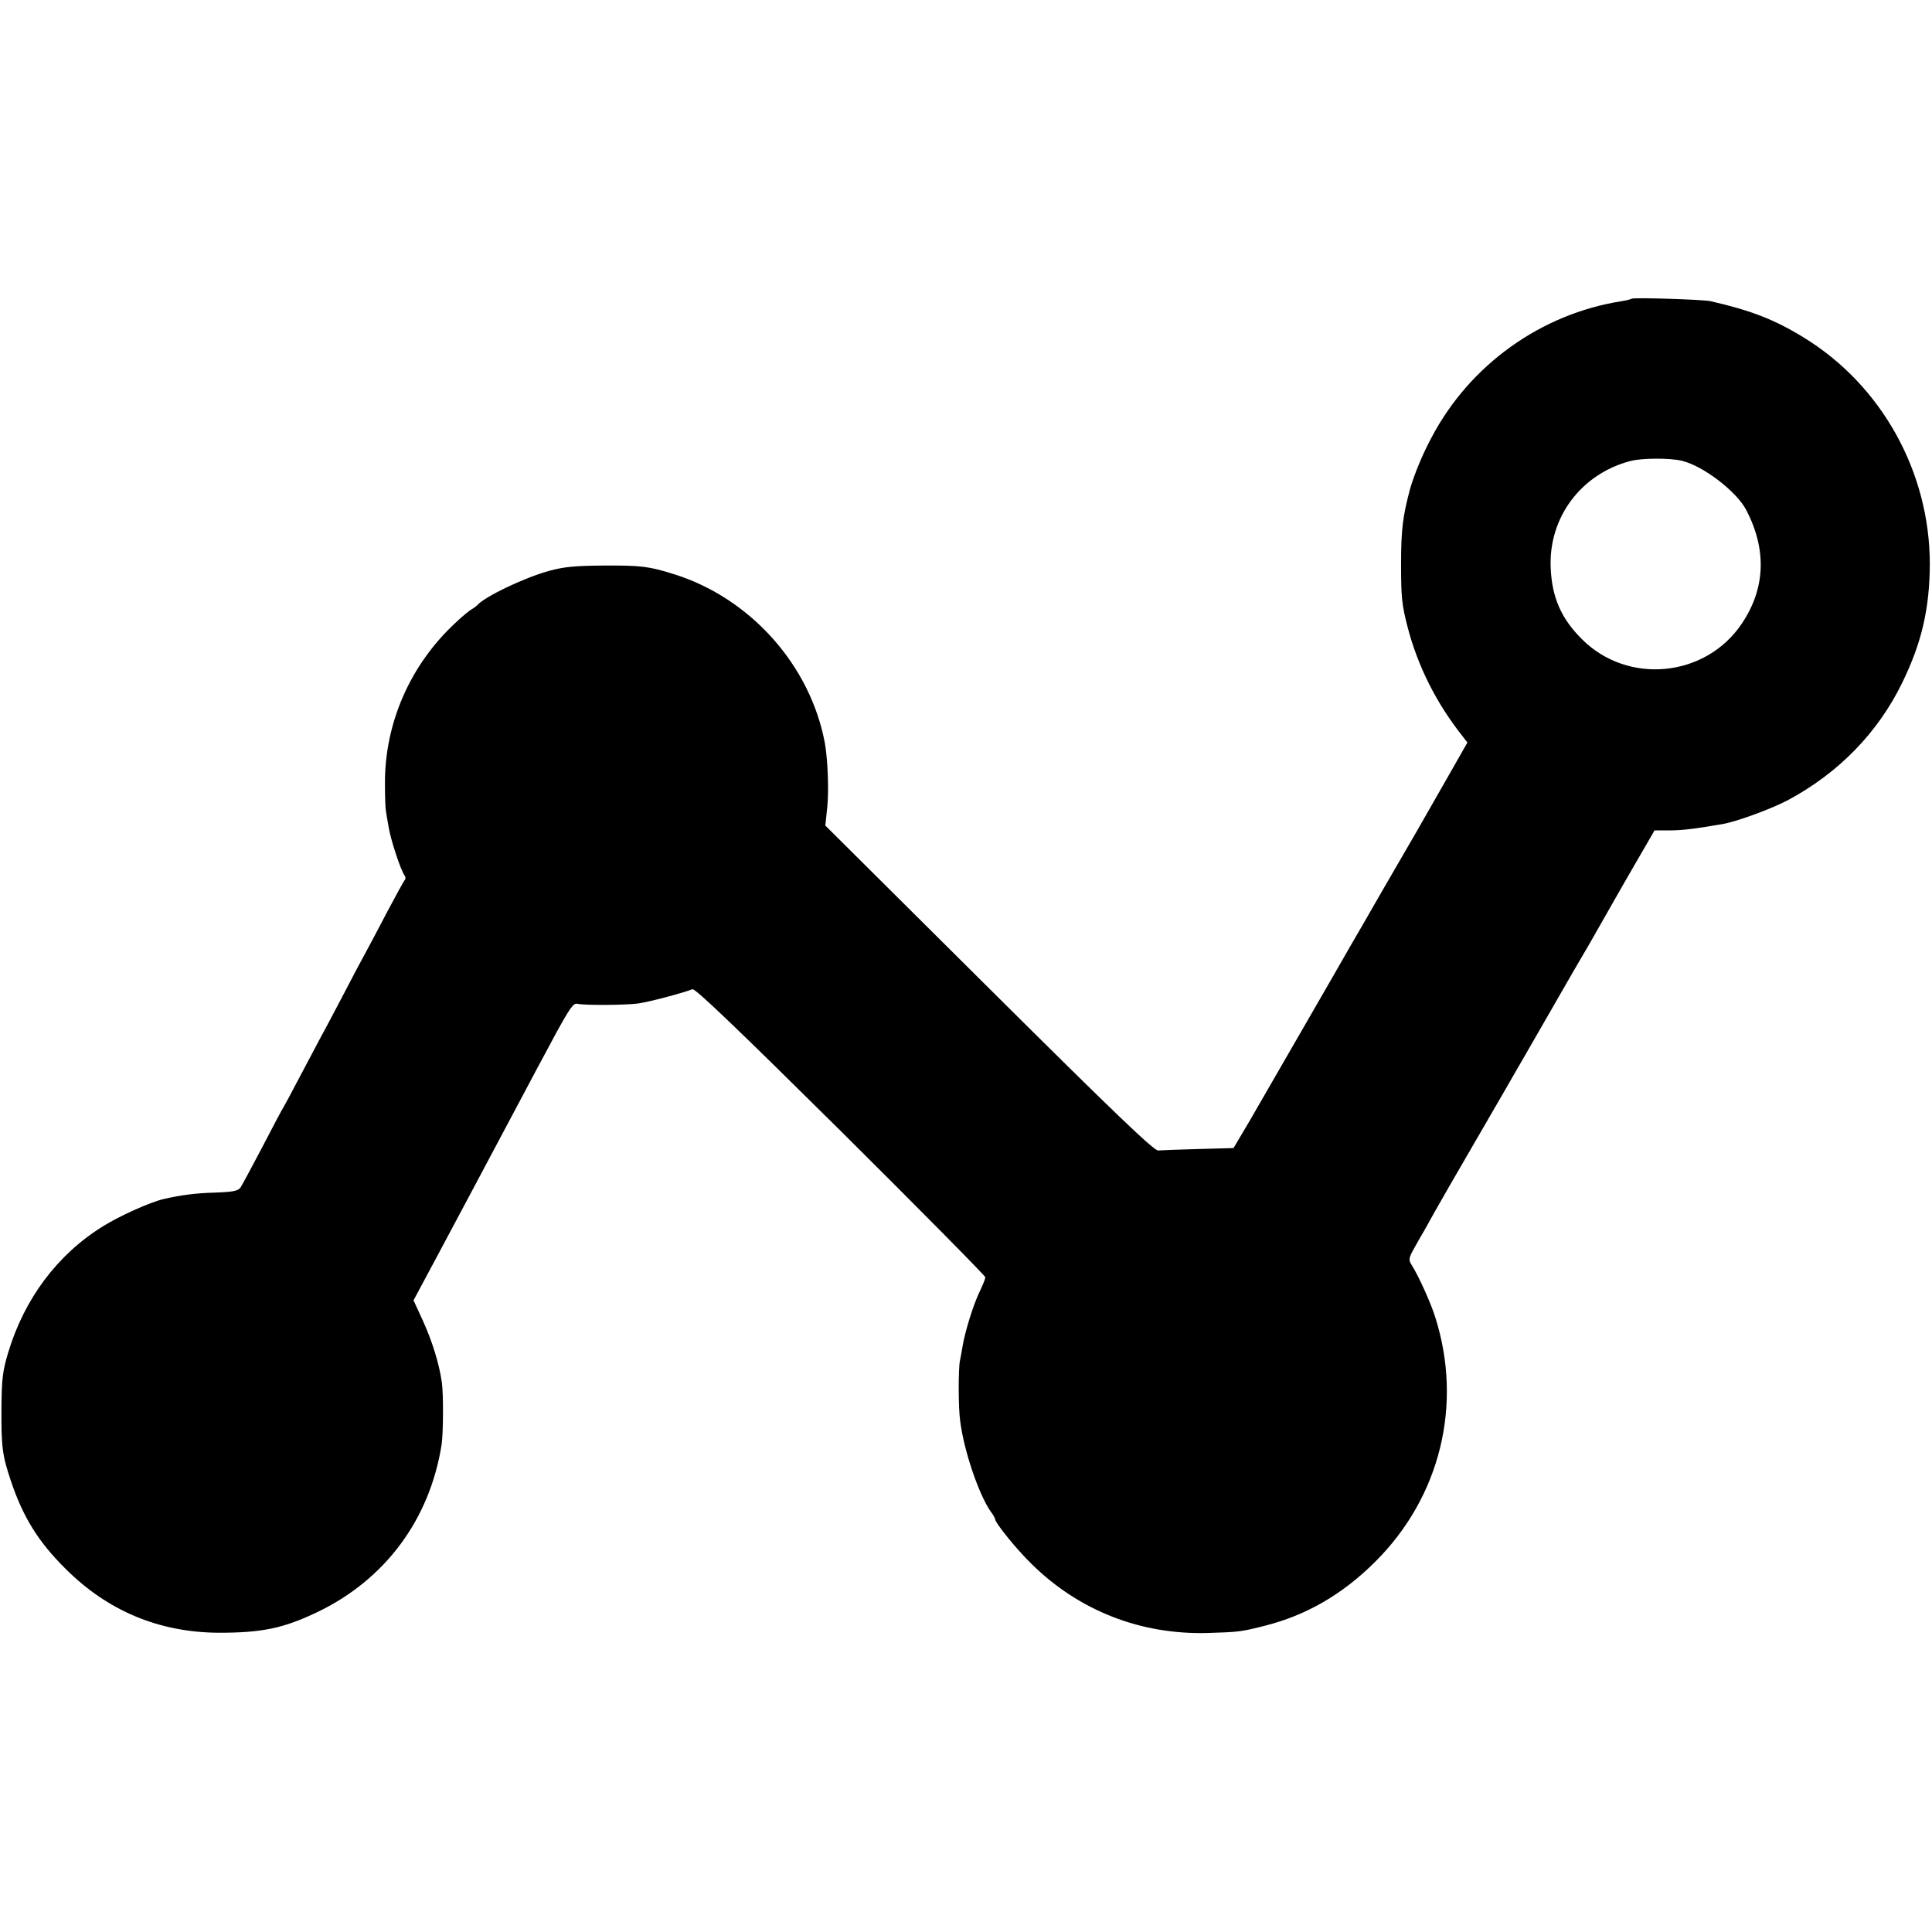 <?xml version="1.0" standalone="no"?>
<!DOCTYPE svg PUBLIC "-//W3C//DTD SVG 20010904//EN"
 "http://www.w3.org/TR/2001/REC-SVG-20010904/DTD/svg10.dtd">
<svg version="1.0" xmlns="http://www.w3.org/2000/svg"
 width="798pt" height="798pt" viewBox="0 0 798 798"
 preserveAspectRatio="xMidYMid meet">
<g transform="translate(0,798) scale(0.1,-0.1)"
fill="#000000" stroke="none">
<path d="M6739 6746 c-2 -2 -21 -7 -41 -10 -332 -52 -626 -262 -784 -561 -38
-70 -73 -156 -90 -215 -30 -113 -37 -167 -37 -310 0 -137 3 -167 27 -260 42
-162 119 -315 227 -451 l20 -26 -78 -137 c-43 -75 -82 -144 -88 -154 -5 -9
-25 -44 -44 -77 -19 -33 -83 -143 -142 -245 -58 -102 -116 -201 -127 -220 -48
-85 -366 -635 -423 -734 l-64 -108 -145 -4 c-80 -2 -155 -5 -166 -6 -17 -2
-179 153 -698 669 l-677 673 8 77 c7 70 2 196 -10 264 -60 321 -307 598 -622
697 -105 33 -137 37 -295 36 -114 -1 -161 -5 -222 -22 -102 -28 -268 -107
-298 -143 -3 -3 -12 -10 -21 -15 -9 -5 -39 -29 -65 -54 -190 -175 -296 -418
-294 -670 0 -52 2 -102 4 -110 1 -8 6 -37 11 -65 8 -52 51 -182 66 -201 5 -6
5 -15 0 -20 -4 -5 -36 -63 -71 -129 -34 -66 -75 -142 -90 -170 -15 -27 -56
-104 -90 -170 -35 -66 -76 -145 -93 -175 -16 -30 -56 -106 -90 -170 -33 -63
-63 -119 -67 -125 -4 -5 -42 -77 -85 -160 -43 -82 -84 -158 -91 -169 -10 -15
-28 -19 -106 -22 -82 -2 -145 -11 -214 -27 -57 -14 -182 -70 -250 -113 -187
-116 -323 -298 -390 -520 -23 -77 -27 -108 -28 -229 -1 -160 3 -195 39 -302
50 -149 113 -251 224 -361 175 -176 389 -265 636 -266 175 0 265 18 403 84
282 134 467 383 516 693 7 45 8 209 1 257 -11 78 -40 170 -77 252 l-40 87 90
168 c131 245 177 332 426 800 123 231 141 261 160 257 32 -7 194 -6 251 1 44
6 181 42 225 59 11 5 197 -174 613 -586 328 -326 597 -598 597 -604 0 -5 -11
-33 -24 -60 -25 -51 -60 -163 -70 -224 -3 -19 -8 -46 -11 -60 -7 -34 -7 -195
1 -250 16 -125 77 -302 125 -372 11 -14 19 -29 19 -32 0 -16 89 -126 152 -187
195 -192 450 -292 728 -284 128 4 136 5 235 30 170 43 320 129 456 265 268
267 362 649 247 1010 -19 60 -68 169 -99 218 -11 18 -10 27 11 64 13 24 33 59
45 79 47 86 122 216 330 574 32 55 65 114 75 130 34 59 173 301 210 365 21 36
49 84 62 106 13 23 79 139 147 258 l125 216 60 0 c53 0 104 6 220 26 59 10
203 63 271 99 209 112 372 279 472 485 81 166 113 306 114 490 0 380 -199 739
-521 936 -120 74 -219 112 -385 150 -32 7 -320 16 -326 10z m207 -669 c89 -21
227 -127 267 -204 85 -164 79 -323 -18 -468 -149 -223 -470 -255 -660 -66 -86
85 -125 173 -130 296 -9 208 126 388 330 441 46 12 160 13 211 1z"/>
</g>
</svg>
